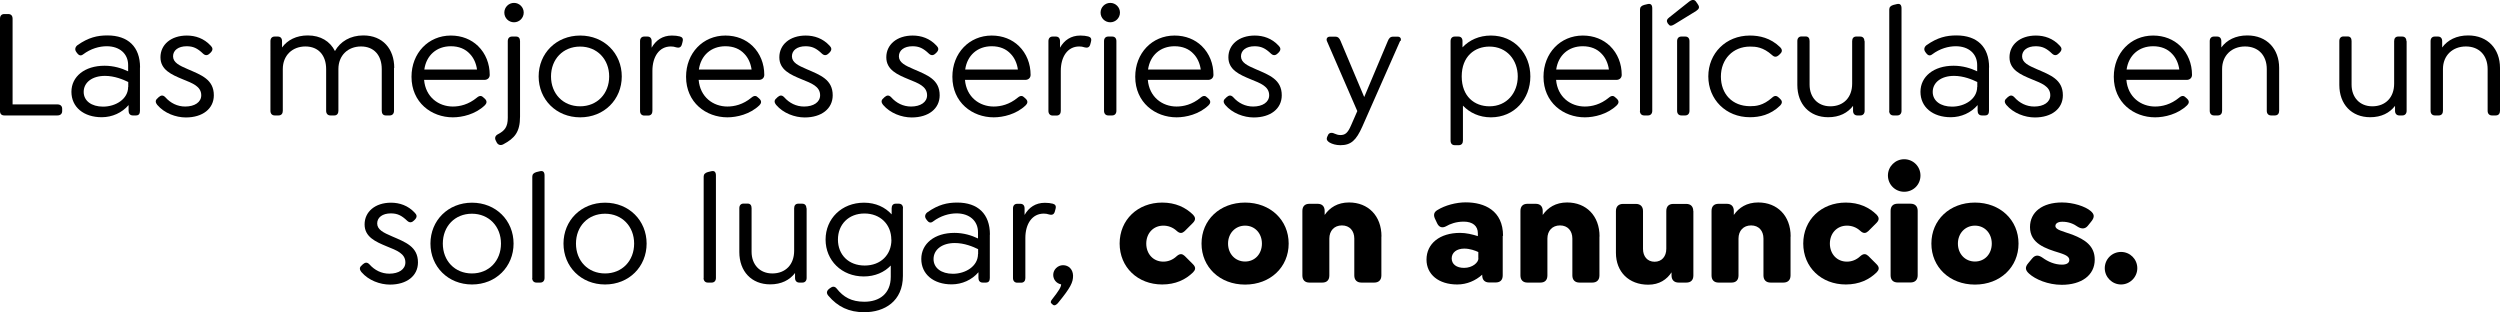 <?xml version="1.0" encoding="UTF-8"?>
<svg id="Capa_2" data-name="Capa 2" xmlns="http://www.w3.org/2000/svg" viewBox="0 0 224.36 28.02">
  <g id="Capa_1-2" data-name="Capa 1">
    <g>
      <path d="M0,9.97V1.68c0-.27.14-.42.39-.42h.35c.25,0,.39.15.39.42v7.69h4.03c.25,0,.42.14.42.39v.21c0,.25-.17.39-.42.39H.39c-.25,0-.39-.14-.39-.39Z"/>
      <path d="M12.56,6.06v3.89c0,.27-.11.41-.36.41h-.28c-.25,0-.38-.17-.38-.41v-.52c-.59.69-1.47,1.09-2.41,1.09-1.62,0-2.72-.91-2.72-2.28s1.19-2.34,2.97-2.34c.83,0,1.53.22,2.12.5v-.56c0-1.02-.77-1.69-1.92-1.69-.66,0-1.43.21-2.12.73-.22.17-.39.08-.53-.1l-.08-.11c-.18-.24-.08-.48.11-.62.98-.69,1.78-.87,2.68-.87,1.85,0,2.93,1.02,2.93,2.87ZM11.51,7.81v-.45c-.45-.22-1.23-.55-2.09-.55-1.15,0-1.91.59-1.91,1.44,0,.8.7,1.32,1.74,1.32,1.12,0,2.25-.67,2.25-1.77Z"/>
      <path d="M14.11,9.41c-.14-.18-.22-.39.03-.59l.1-.1c.2-.17.38-.22.6.01.46.52,1.08.83,1.78.83.85,0,1.44-.39,1.44-1.01,0-.8-.78-1.08-1.67-1.44-.99-.41-1.99-.84-1.99-1.97s.94-1.95,2.37-1.95c.76,0,1.53.25,2.13.9.17.17.25.36.03.6l-.1.1c-.15.15-.36.25-.6.03-.52-.5-.9-.67-1.48-.67-.74,0-1.22.36-1.22.9,0,.56.56.83,1.33,1.16,1.2.52,2.33.92,2.33,2.34,0,1.21-1.01,1.99-2.51,1.99-.9,0-1.93-.38-2.56-1.12Z"/>
      <path d="M35.36,6.1v3.85c0,.24-.14.41-.38.41h-.36c-.24,0-.36-.17-.36-.41v-3.75c0-1.23-.69-2.03-1.86-2.03s-2.03.8-2.03,2.03v3.75c0,.24-.13.41-.36.41h-.36c-.24,0-.38-.17-.38-.41v-3.75c0-1.23-.69-2.03-1.86-2.03s-2.03.8-2.03,2.03v3.75c0,.24-.13.41-.38.41h-.35c-.24,0-.38-.17-.38-.41V3.69c0-.25.14-.41.38-.41h.28c.24,0,.38.15.38.41v.57c.49-.67,1.29-1.08,2.31-1.08,1.16,0,2,.53,2.44,1.4.48-.85,1.37-1.4,2.55-1.4,1.74,0,2.77,1.21,2.77,2.91Z"/>
      <path d="M40.64,9.56c.62,0,1.4-.17,2.16-.8.25-.21.43-.18.6,0l.14.13c.21.22.11.42-.03.56-.84.81-2.03,1.08-2.87,1.08-1.92,0-3.71-1.33-3.71-3.64,0-2.12,1.51-3.7,3.53-3.7.99,0,1.83.35,2.44.94.69.67,1.05,1.6,1.05,2.59,0,.27-.2.45-.48.45h-5.41c.13,1.54,1.3,2.39,2.58,2.39ZM38.08,6.24h4.73c-.08-.57-.31-1.06-.64-1.4-.41-.45-.99-.69-1.71-.69-1.27,0-2.2.81-2.38,2.09Z"/>
      <path d="M44.57,12.77l-.07-.14c-.13-.24-.06-.46.2-.59.59-.31.87-.64.87-1.47V3.69c0-.25.14-.41.38-.41h.36c.24,0,.36.15.36.41v6.77c0,1.4-.49,1.95-1.5,2.49-.24.13-.48.06-.6-.18ZM45.26,1.13c0-.48.39-.87.87-.87s.87.39.87.87-.39.87-.87.87-.87-.38-.87-.87Z"/>
      <path d="M48.34,6.86c0-2.07,1.58-3.67,3.73-3.67s3.73,1.6,3.73,3.67-1.58,3.67-3.73,3.67-3.73-1.6-3.73-3.67ZM54.67,6.86c0-1.54-1.08-2.68-2.61-2.68s-2.61,1.13-2.61,2.68,1.08,2.68,2.61,2.68,2.61-1.13,2.61-2.68Z"/>
      <path d="M61.25,3.78l-.06.22c-.08.28-.29.31-.5.25-.17-.06-.32-.08-.49-.08-1.04,0-1.65.92-1.65,2.19v3.6c0,.24-.13.41-.38.41h-.35c-.24,0-.38-.17-.38-.41V3.69c0-.25.14-.41.38-.41h.28c.24,0,.38.15.38.41v.59c.38-.67.98-1.09,1.82-1.09.32,0,.48.03.71.08.2.06.34.17.24.5Z"/>
      <path d="M65.28,9.56c.62,0,1.4-.17,2.16-.8.25-.21.43-.18.6,0l.14.13c.21.22.11.42-.03.56-.84.81-2.03,1.08-2.87,1.08-1.92,0-3.71-1.33-3.71-3.64,0-2.12,1.51-3.7,3.53-3.7.99,0,1.83.35,2.44.94.69.67,1.05,1.6,1.05,2.59,0,.27-.2.45-.48.45h-5.41c.13,1.54,1.3,2.39,2.58,2.39ZM62.72,6.24h4.73c-.08-.57-.31-1.06-.64-1.4-.41-.45-.99-.69-1.71-.69-1.27,0-2.2.81-2.38,2.09Z"/>
      <path d="M69.65,9.41c-.14-.18-.22-.39.03-.59l.1-.1c.2-.17.38-.22.6.01.46.52,1.08.83,1.78.83.85,0,1.44-.39,1.44-1.01,0-.8-.78-1.08-1.67-1.44-.99-.41-1.99-.84-1.99-1.97s.94-1.95,2.37-1.95c.76,0,1.53.25,2.13.9.17.17.25.36.03.6l-.1.1c-.15.15-.36.25-.6.03-.52-.5-.9-.67-1.48-.67-.74,0-1.22.36-1.22.9,0,.56.56.83,1.33,1.16,1.2.52,2.33.92,2.33,2.34,0,1.21-1.01,1.99-2.51,1.99-.9,0-1.93-.38-2.56-1.12Z"/>
      <path d="M79.25,9.41c-.14-.18-.22-.39.03-.59l.1-.1c.2-.17.38-.22.6.01.46.52,1.08.83,1.78.83.85,0,1.44-.39,1.44-1.01,0-.8-.78-1.08-1.67-1.44-.99-.41-1.99-.84-1.99-1.97s.94-1.95,2.37-1.95c.76,0,1.53.25,2.13.9.17.17.25.36.03.6l-.1.1c-.15.15-.36.25-.6.03-.52-.5-.9-.67-1.48-.67-.74,0-1.22.36-1.22.9,0,.56.56.83,1.33,1.16,1.2.52,2.33.92,2.33,2.34,0,1.21-1.01,1.99-2.51,1.99-.9,0-1.93-.38-2.56-1.12Z"/>
      <path d="M89.18,9.56c.62,0,1.4-.17,2.16-.8.25-.21.43-.18.6,0l.14.13c.21.22.11.42-.03.56-.84.81-2.03,1.08-2.87,1.08-1.92,0-3.71-1.33-3.71-3.64,0-2.12,1.51-3.7,3.53-3.7.99,0,1.83.35,2.44.94.69.67,1.05,1.6,1.05,2.59,0,.27-.2.45-.48.45h-5.41c.13,1.54,1.3,2.39,2.58,2.39ZM86.62,6.24h4.73c-.08-.57-.31-1.06-.64-1.4-.41-.45-.99-.69-1.71-.69-1.27,0-2.2.81-2.38,2.09Z"/>
      <path d="M97.9,3.78l-.06.22c-.08.28-.29.31-.5.25-.17-.06-.32-.08-.49-.08-1.04,0-1.65.92-1.65,2.19v3.6c0,.24-.13.41-.38.41h-.35c-.24,0-.38-.17-.38-.41V3.69c0-.25.14-.41.38-.41h.28c.24,0,.38.15.38.41v.59c.38-.67.98-1.09,1.82-1.09.32,0,.48.03.71.08.2.06.34.17.24.5Z"/>
      <path d="M98.77,1.13c0-.48.39-.87.87-.87s.87.39.87.87-.39.87-.87.87-.87-.38-.87-.87ZM99.08,9.96V3.69c0-.25.14-.41.38-.41h.35c.24,0,.38.15.38.41v6.26c0,.24-.14.41-.38.41h-.35c-.24,0-.38-.17-.38-.41Z"/>
      <path d="M105.59,9.56c.62,0,1.4-.17,2.16-.8.25-.21.43-.18.6,0l.14.13c.21.22.11.42-.03.56-.84.81-2.03,1.08-2.87,1.08-1.92,0-3.71-1.33-3.71-3.64,0-2.12,1.51-3.7,3.53-3.7.99,0,1.83.35,2.44.94.69.67,1.05,1.6,1.05,2.59,0,.27-.2.45-.48.45h-5.41c.13,1.54,1.3,2.39,2.58,2.39ZM103.03,6.24h4.73c-.08-.57-.31-1.06-.64-1.4-.41-.45-.99-.69-1.71-.69-1.27,0-2.2.81-2.38,2.09Z"/>
      <path d="M109.95,9.41c-.14-.18-.22-.39.03-.59l.1-.1c.2-.17.38-.22.6.01.46.52,1.08.83,1.78.83.85,0,1.44-.39,1.44-1.01,0-.8-.78-1.08-1.67-1.44-.99-.41-1.99-.84-1.99-1.97s.94-1.95,2.37-1.95c.76,0,1.53.25,2.13.9.17.17.25.36.03.6l-.1.1c-.15.15-.36.25-.6.03-.52-.5-.9-.67-1.48-.67-.74,0-1.22.36-1.22.9,0,.56.56.83,1.33,1.16,1.2.52,2.33.92,2.33,2.34,0,1.21-1.01,1.99-2.51,1.99-.9,0-1.93-.38-2.56-1.12Z"/>
      <path d="M125.65,3.68l-3.39,7.68c-.55,1.23-1.01,1.67-1.97,1.67-.38,0-.73-.1-.97-.24-.15-.1-.32-.22-.22-.49l.06-.13c.08-.24.31-.32.6-.18.15.07.35.13.52.13.42,0,.66-.15.97-.87l.56-1.28-2.73-6.29c-.08-.21.04-.39.27-.39h.48c.25,0,.38.14.48.39l2.12,5.03,2.12-5.03c.1-.25.22-.39.48-.39h.41c.22,0,.35.18.25.39Z"/>
      <path d="M137.34,6.86c0,2.03-1.44,3.67-3.54,3.67-1.05,0-1.91-.42-2.51-1.05v3.14c0,.25-.13.41-.38.41h-.35c-.24,0-.38-.15-.38-.41V3.69c0-.25.14-.41.38-.41h.31c.25,0,.38.15.38.41v.56c.62-.66,1.5-1.06,2.55-1.06,2.1,0,3.54,1.62,3.54,3.67ZM136.21,6.86c0-1.46-.97-2.68-2.54-2.68-1.33,0-2.49.88-2.49,2.68s1.15,2.68,2.49,2.68c1.57,0,2.54-1.22,2.54-2.68Z"/>
      <path d="M142.23,9.56c.62,0,1.4-.17,2.16-.8.25-.21.43-.18.6,0l.14.13c.21.22.11.42-.03.56-.84.81-2.03,1.08-2.87,1.08-1.92,0-3.71-1.33-3.71-3.64,0-2.12,1.51-3.7,3.53-3.7.99,0,1.83.35,2.44.94.69.67,1.05,1.6,1.05,2.59,0,.27-.2.45-.48.45h-5.41c.13,1.54,1.3,2.39,2.58,2.39ZM139.66,6.24h4.73c-.08-.57-.31-1.06-.64-1.4-.41-.45-.99-.69-1.71-.69-1.27,0-2.2.81-2.38,2.09Z"/>
      <path d="M147.18,9.96V.85c0-.21.13-.34.38-.41l.29-.07c.31-.08.43.08.43.38v9.2c0,.24-.14.41-.38.41h-.35c-.24,0-.38-.17-.38-.41Z"/>
      <path d="M149.67,2.08c-.15-.2-.06-.38.15-.53l1.75-1.39c.31-.24.5-.2.64-.01l.15.22c.2.28.13.43-.15.62l-1.92,1.18c-.24.15-.41.2-.53.03l-.1-.11ZM150.51,9.96V3.69c0-.25.14-.41.38-.41h.35c.24,0,.38.15.38.41v6.26c0,.24-.14.41-.38.41h-.35c-.24,0-.38-.17-.38-.41Z"/>
      <path d="M153.31,6.86c0-2.07,1.57-3.67,3.73-3.67.85,0,1.85.2,2.72,1.05.14.14.24.35.03.56l-.15.15c-.18.15-.36.22-.6,0-.81-.73-1.47-.77-1.98-.77-1.54,0-2.62,1.13-2.62,2.69s1.02,2.66,2.62,2.66c.5,0,1.16-.04,1.98-.77.24-.22.42-.17.6,0l.15.15c.21.21.11.41-.03.56-.87.85-1.86,1.05-2.72,1.05-2.16,0-3.73-1.6-3.73-3.67Z"/>
      <path d="M167.34,3.69v6.26c0,.24-.14.41-.38.41h-.28c-.24,0-.38-.17-.38-.41v-.45c-.48.63-1.22,1.02-2.23,1.02-1.67,0-2.77-1.16-2.77-2.9v-3.94c0-.25.14-.41.38-.41h.36c.24,0,.36.15.36.41v3.91c0,1.16.74,1.95,1.86,1.95,1.19,0,1.96-.8,1.96-2.03v-3.82c0-.25.13-.41.36-.41h.36c.24,0,.38.15.38.41Z"/>
      <path d="M169.55,9.96V.85c0-.21.13-.34.38-.41l.29-.07c.31-.08.43.08.43.38v9.2c0,.24-.14.41-.38.41h-.35c-.24,0-.38-.17-.38-.41Z"/>
      <path d="M178.5,6.06v3.89c0,.27-.11.41-.36.41h-.28c-.25,0-.38-.17-.38-.41v-.52c-.59.69-1.47,1.09-2.41,1.09-1.62,0-2.72-.91-2.72-2.28s1.19-2.34,2.97-2.34c.83,0,1.53.22,2.12.5v-.56c0-1.02-.77-1.69-1.92-1.69-.66,0-1.43.21-2.12.73-.22.17-.39.08-.53-.1l-.08-.11c-.18-.24-.08-.48.11-.62.98-.69,1.78-.87,2.68-.87,1.85,0,2.93,1.02,2.93,2.87ZM177.45,7.81v-.45c-.45-.22-1.23-.55-2.09-.55-1.15,0-1.91.59-1.91,1.44,0,.8.7,1.32,1.74,1.32,1.12,0,2.25-.67,2.25-1.77Z"/>
      <path d="M180.05,9.41c-.14-.18-.22-.39.03-.59l.1-.1c.2-.17.38-.22.6.01.46.52,1.08.83,1.78.83.85,0,1.44-.39,1.44-1.01,0-.8-.78-1.08-1.67-1.44-.99-.41-1.99-.84-1.99-1.97s.94-1.95,2.37-1.95c.76,0,1.53.25,2.13.9.17.17.25.36.03.6l-.1.1c-.15.15-.36.25-.6.03-.52-.5-.9-.67-1.48-.67-.74,0-1.22.36-1.22.9,0,.56.56.83,1.33,1.16,1.2.52,2.33.92,2.33,2.34,0,1.21-1.01,1.99-2.51,1.99-.9,0-1.93-.38-2.56-1.12Z"/>
      <path d="M193.41,9.56c.62,0,1.4-.17,2.16-.8.25-.21.43-.18.6,0l.14.13c.21.22.11.42-.03.56-.84.81-2.03,1.08-2.87,1.08-1.92,0-3.71-1.33-3.71-3.64,0-2.12,1.51-3.7,3.53-3.7.99,0,1.83.35,2.44.94.69.67,1.05,1.6,1.05,2.59,0,.27-.2.45-.48.45h-5.41c.13,1.54,1.3,2.39,2.58,2.39ZM190.85,6.24h4.73c-.08-.57-.31-1.06-.64-1.4-.41-.45-.99-.69-1.71-.69-1.27,0-2.2.81-2.38,2.09Z"/>
      <path d="M204.54,6.1v3.85c0,.24-.13.41-.38.41h-.35c-.24,0-.38-.17-.38-.41v-3.75c0-1.23-.76-2.03-1.95-2.03s-2.06.8-2.06,2.03v3.75c0,.24-.13.41-.38.41h-.35c-.24,0-.38-.17-.38-.41V3.69c0-.25.14-.41.38-.41h.28c.24,0,.38.15.38.41v.57c.49-.67,1.29-1.08,2.33-1.08,1.76,0,2.86,1.21,2.86,2.91Z"/>
      <path d="M215.98,3.69v6.26c0,.24-.14.41-.38.41h-.28c-.24,0-.38-.17-.38-.41v-.45c-.48.63-1.22,1.02-2.23,1.02-1.67,0-2.77-1.16-2.77-2.9v-3.94c0-.25.14-.41.38-.41h.36c.24,0,.36.15.36.41v3.91c0,1.16.74,1.95,1.86,1.95,1.19,0,1.96-.8,1.96-2.03v-3.82c0-.25.13-.41.36-.41h.36c.24,0,.38.15.38.41Z"/>
      <path d="M224.36,6.1v3.85c0,.24-.13.41-.38.41h-.35c-.24,0-.38-.17-.38-.41v-3.75c0-1.23-.76-2.03-1.95-2.03s-2.06.8-2.06,2.03v3.75c0,.24-.13.41-.38.41h-.35c-.24,0-.38-.17-.38-.41V3.69c0-.25.14-.41.38-.41h.28c.24,0,.38.15.38.41v.57c.49-.67,1.29-1.08,2.33-1.08,1.76,0,2.86,1.21,2.86,2.91Z"/>
      <path d="M32.43,24.41c-.14-.18-.22-.39.03-.59l.1-.1c.2-.17.38-.22.6.01.46.52,1.08.83,1.78.83.85,0,1.44-.39,1.44-1.01,0-.8-.78-1.08-1.67-1.44-.99-.41-1.99-.84-1.99-1.97s.94-1.95,2.37-1.95c.76,0,1.53.25,2.13.9.17.17.25.36.03.6l-.1.1c-.15.15-.36.25-.6.03-.52-.5-.9-.67-1.48-.67-.74,0-1.22.36-1.22.9,0,.56.56.83,1.33,1.16,1.2.52,2.33.92,2.33,2.34,0,1.21-1.01,1.99-2.51,1.99-.9,0-1.93-.38-2.56-1.12Z"/>
      <path d="M38.63,21.86c0-2.07,1.58-3.67,3.73-3.67s3.73,1.6,3.73,3.67-1.58,3.67-3.73,3.67-3.73-1.6-3.73-3.67ZM44.96,21.86c0-1.54-1.08-2.68-2.61-2.68s-2.61,1.13-2.61,2.68,1.08,2.68,2.61,2.68,2.61-1.13,2.61-2.68Z"/>
      <path d="M47.77,24.95v-9.1c0-.21.13-.34.38-.41l.29-.07c.31-.08.43.08.43.38v9.2c0,.24-.14.41-.38.41h-.35c-.24,0-.38-.17-.38-.41Z"/>
      <path d="M50.57,21.86c0-2.07,1.58-3.67,3.73-3.67s3.73,1.6,3.73,3.67-1.58,3.67-3.73,3.67-3.73-1.6-3.73-3.67ZM56.91,21.86c0-1.54-1.08-2.68-2.61-2.68s-2.61,1.13-2.61,2.68,1.08,2.68,2.61,2.68,2.61-1.13,2.61-2.68Z"/>
      <path d="M63.15,24.95v-9.1c0-.21.13-.34.38-.41l.29-.07c.31-.08.43.08.43.38v9.2c0,.24-.14.41-.38.41h-.35c-.24,0-.38-.17-.38-.41Z"/>
      <path d="M72.39,18.69v6.26c0,.24-.14.41-.38.41h-.28c-.24,0-.38-.17-.38-.41v-.45c-.48.63-1.22,1.02-2.23,1.02-1.67,0-2.77-1.16-2.77-2.9v-3.94c0-.25.14-.41.38-.41h.36c.24,0,.36.15.36.41v3.91c0,1.16.74,1.95,1.86,1.95,1.19,0,1.96-.8,1.96-2.03v-3.82c0-.25.13-.41.36-.41h.36c.24,0,.38.15.38.41Z"/>
      <path d="M81.03,18.69v6.07c0,2.28-1.65,3.26-3.47,3.26-1.37,0-2.38-.49-3.22-1.48-.18-.21-.18-.42.07-.62l.11-.08c.17-.13.38-.18.57.06.6.76,1.32,1.18,2.48,1.18,1.34,0,2.37-.71,2.37-2.24v-1.01c-.57.6-1.41.98-2.42.98-1.99,0-3.43-1.44-3.43-3.31s1.44-3.31,3.45-3.31c1.05,0,1.9.41,2.48,1.05v-.55c0-.25.13-.41.36-.41h.28c.24,0,.38.15.38.41ZM79.99,21.51c0-1.37-.99-2.35-2.41-2.35s-2.38.98-2.38,2.34.95,2.33,2.4,2.33,2.4-.97,2.4-2.31Z"/>
      <path d="M88.83,21.06v3.89c0,.27-.11.41-.36.41h-.28c-.25,0-.38-.17-.38-.41v-.52c-.59.69-1.47,1.09-2.41,1.09-1.62,0-2.72-.91-2.72-2.28s1.19-2.34,2.97-2.34c.83,0,1.53.22,2.12.5v-.56c0-1.02-.77-1.69-1.92-1.69-.66,0-1.43.21-2.12.73-.22.17-.39.08-.53-.1l-.08-.11c-.18-.24-.08-.48.11-.62.98-.69,1.78-.87,2.68-.87,1.85,0,2.93,1.02,2.93,2.87ZM87.78,22.81v-.45c-.45-.22-1.23-.55-2.09-.55-1.15,0-1.91.59-1.91,1.44,0,.8.7,1.32,1.74,1.32,1.12,0,2.25-.67,2.25-1.77Z"/>
      <path d="M94.72,18.78l-.06.22c-.08.28-.29.31-.5.25-.17-.06-.32-.08-.49-.08-1.04,0-1.65.92-1.65,2.19v3.6c0,.24-.13.41-.38.41h-.35c-.24,0-.38-.17-.38-.41v-6.26c0-.25.14-.41.38-.41h.28c.24,0,.38.15.38.41v.59c.38-.67.98-1.09,1.82-1.09.32,0,.48.03.71.08.2.06.34.17.24.5Z"/>
      <path d="M94.9,27.24c-.13.14-.28.22-.42.1l-.08-.07c-.13-.1-.14-.22.03-.42.57-.73.8-1.08.8-1.33-.42-.08-.71-.43-.71-.85,0-.48.41-.87.88-.87.52,0,.88.38.9.92.01.62-.21,1.08-1.39,2.52Z"/>
      <path d="M100.48,21.86c0-2.13,1.62-3.68,3.82-3.68,1.19,0,2.1.43,2.77,1.09.18.2.29.42-.01.73l-.74.74c-.2.18-.41.27-.73-.03-.35-.32-.77-.46-1.19-.46-.9,0-1.53.69-1.53,1.61s.62,1.62,1.53,1.62c.42,0,.84-.15,1.19-.48.32-.29.53-.21.73-.03l.74.74c.31.31.2.53.01.73-.67.66-1.58,1.09-2.77,1.09-2.2,0-3.82-1.55-3.82-3.68Z"/>
      <path d="M107.83,21.86c0-2.12,1.64-3.68,3.91-3.68s3.91,1.57,3.91,3.68-1.64,3.68-3.91,3.68-3.91-1.57-3.91-3.68ZM113.25,21.86c0-.92-.63-1.61-1.51-1.61s-1.53.69-1.53,1.61.64,1.61,1.53,1.61,1.51-.69,1.51-1.61Z"/>
      <path d="M123.97,21.23v3.49c0,.41-.24.64-.64.64h-1.15c-.41,0-.64-.24-.64-.64v-3.31c0-.7-.42-1.18-1.11-1.18s-1.13.48-1.13,1.18v3.31c0,.41-.22.64-.63.64h-1.16c-.41,0-.63-.24-.63-.64v-5.79c0-.41.22-.64.63-.64h.74c.41,0,.63.24.63.64v.36c.46-.66,1.16-1.12,2.19-1.12,1.71,0,2.91,1.19,2.91,3.05Z"/>
      <path d="M134.86,21.17v3.54c0,.42-.22.64-.64.64h-.57c-.41,0-.63-.24-.63-.64v-.06c-.59.53-1.37.88-2.24.88-1.67,0-2.76-.9-2.76-2.23,0-1.44,1.19-2.4,3.01-2.4.55,0,1.09.13,1.6.29v-.25c0-.66-.46-1.05-1.27-1.05-.69,0-1.23.21-1.57.41-.31.17-.62.14-.81-.25l-.15-.32c-.24-.45-.13-.7.17-.88.69-.43,1.69-.69,2.54-.69,1.69,0,3.35.74,3.35,3ZM132.67,23.19v-.57c-.27-.13-.76-.31-1.26-.31-.69,0-1.13.36-1.13.88s.43.85,1.11.85c.76,0,1.29-.48,1.29-.85Z"/>
      <path d="M143.54,21.23v3.49c0,.41-.24.64-.64.64h-1.15c-.41,0-.64-.24-.64-.64v-3.31c0-.7-.42-1.18-1.11-1.18s-1.13.48-1.13,1.18v3.31c0,.41-.22.64-.63.64h-1.16c-.41,0-.63-.24-.63-.64v-5.79c0-.41.22-.64.63-.64h.74c.41,0,.63.24.63.64v.36c.46-.66,1.16-1.12,2.19-1.12,1.71,0,2.91,1.19,2.91,3.05Z"/>
      <path d="M151.97,18.93v5.79c0,.41-.22.64-.63.64h-.69c-.41,0-.64-.24-.64-.64v-.28c-.42.64-1.09,1.11-2.09,1.11-1.74,0-2.9-1.15-2.9-2.86v-3.75c0-.41.24-.64.64-.64h1.15c.41,0,.64.24.64.64v3.4c0,.67.39,1.15,1.04,1.15s1.05-.48,1.05-1.16v-3.39c0-.41.22-.64.63-.64h1.16c.41,0,.63.24.63.64Z"/>
      <path d="M160.69,21.23v3.49c0,.41-.24.64-.64.64h-1.15c-.41,0-.64-.24-.64-.64v-3.31c0-.7-.42-1.18-1.11-1.18s-1.13.48-1.13,1.18v3.31c0,.41-.22.64-.63.64h-1.16c-.41,0-.63-.24-.63-.64v-5.79c0-.41.22-.64.63-.64h.74c.41,0,.63.24.63.64v.36c.46-.66,1.16-1.12,2.19-1.12,1.71,0,2.91,1.19,2.91,3.05Z"/>
      <path d="M161.83,21.86c0-2.13,1.62-3.68,3.82-3.68,1.19,0,2.1.43,2.77,1.09.18.2.29.42-.01.73l-.74.74c-.2.18-.41.27-.73-.03-.35-.32-.77-.46-1.19-.46-.9,0-1.53.69-1.53,1.61s.62,1.62,1.53,1.62c.42,0,.84-.15,1.19-.48.32-.29.53-.21.73-.03l.74.74c.31.31.2.53.01.73-.67.66-1.58,1.09-2.77,1.09-2.2,0-3.82-1.55-3.82-3.68Z"/>
      <path d="M169.43,15.75c0-.81.66-1.46,1.46-1.46s1.46.64,1.46,1.46-.64,1.46-1.46,1.46-1.46-.66-1.46-1.46ZM169.67,24.71v-5.79c0-.41.22-.64.64-.64h1.15c.41,0,.64.24.64.64v5.79c0,.41-.24.64-.64.64h-1.15c-.42,0-.64-.24-.64-.64Z"/>
      <path d="M173.33,21.86c0-2.12,1.64-3.68,3.91-3.68s3.91,1.57,3.91,3.68-1.64,3.68-3.91,3.68-3.91-1.57-3.91-3.68ZM178.75,21.86c0-.92-.63-1.61-1.51-1.61s-1.53.69-1.53,1.61.64,1.61,1.53,1.61,1.51-.69,1.51-1.61Z"/>
      <path d="M182.09,24.55c-.32-.29-.39-.56-.06-.94l.34-.41c.32-.39.63-.28.94-.07.48.35,1.09.62,1.74.62.42,0,.66-.15.66-.42,0-.34-.43-.49-.88-.64-1.25-.38-2.65-.83-2.65-2.31,0-1.36,1.12-2.21,2.87-2.21,1.01,0,2.09.35,2.58.77.32.28.38.53.04.95l-.29.36c-.24.31-.57.31-.9.11-.39-.28-.84-.46-1.4-.46-.39,0-.62.15-.62.38,0,.35.64.46,1.53.78,1.15.45,2,1.02,2,2.24,0,1.42-1.21,2.26-2.96,2.26-1.23,0-2.38-.49-2.94-1.01Z"/>
      <path d="M188.89,24.07c0-.8.64-1.46,1.46-1.46s1.46.66,1.46,1.46-.66,1.46-1.46,1.46-1.46-.66-1.46-1.46Z"/>
    </g>
  </g>
</svg>